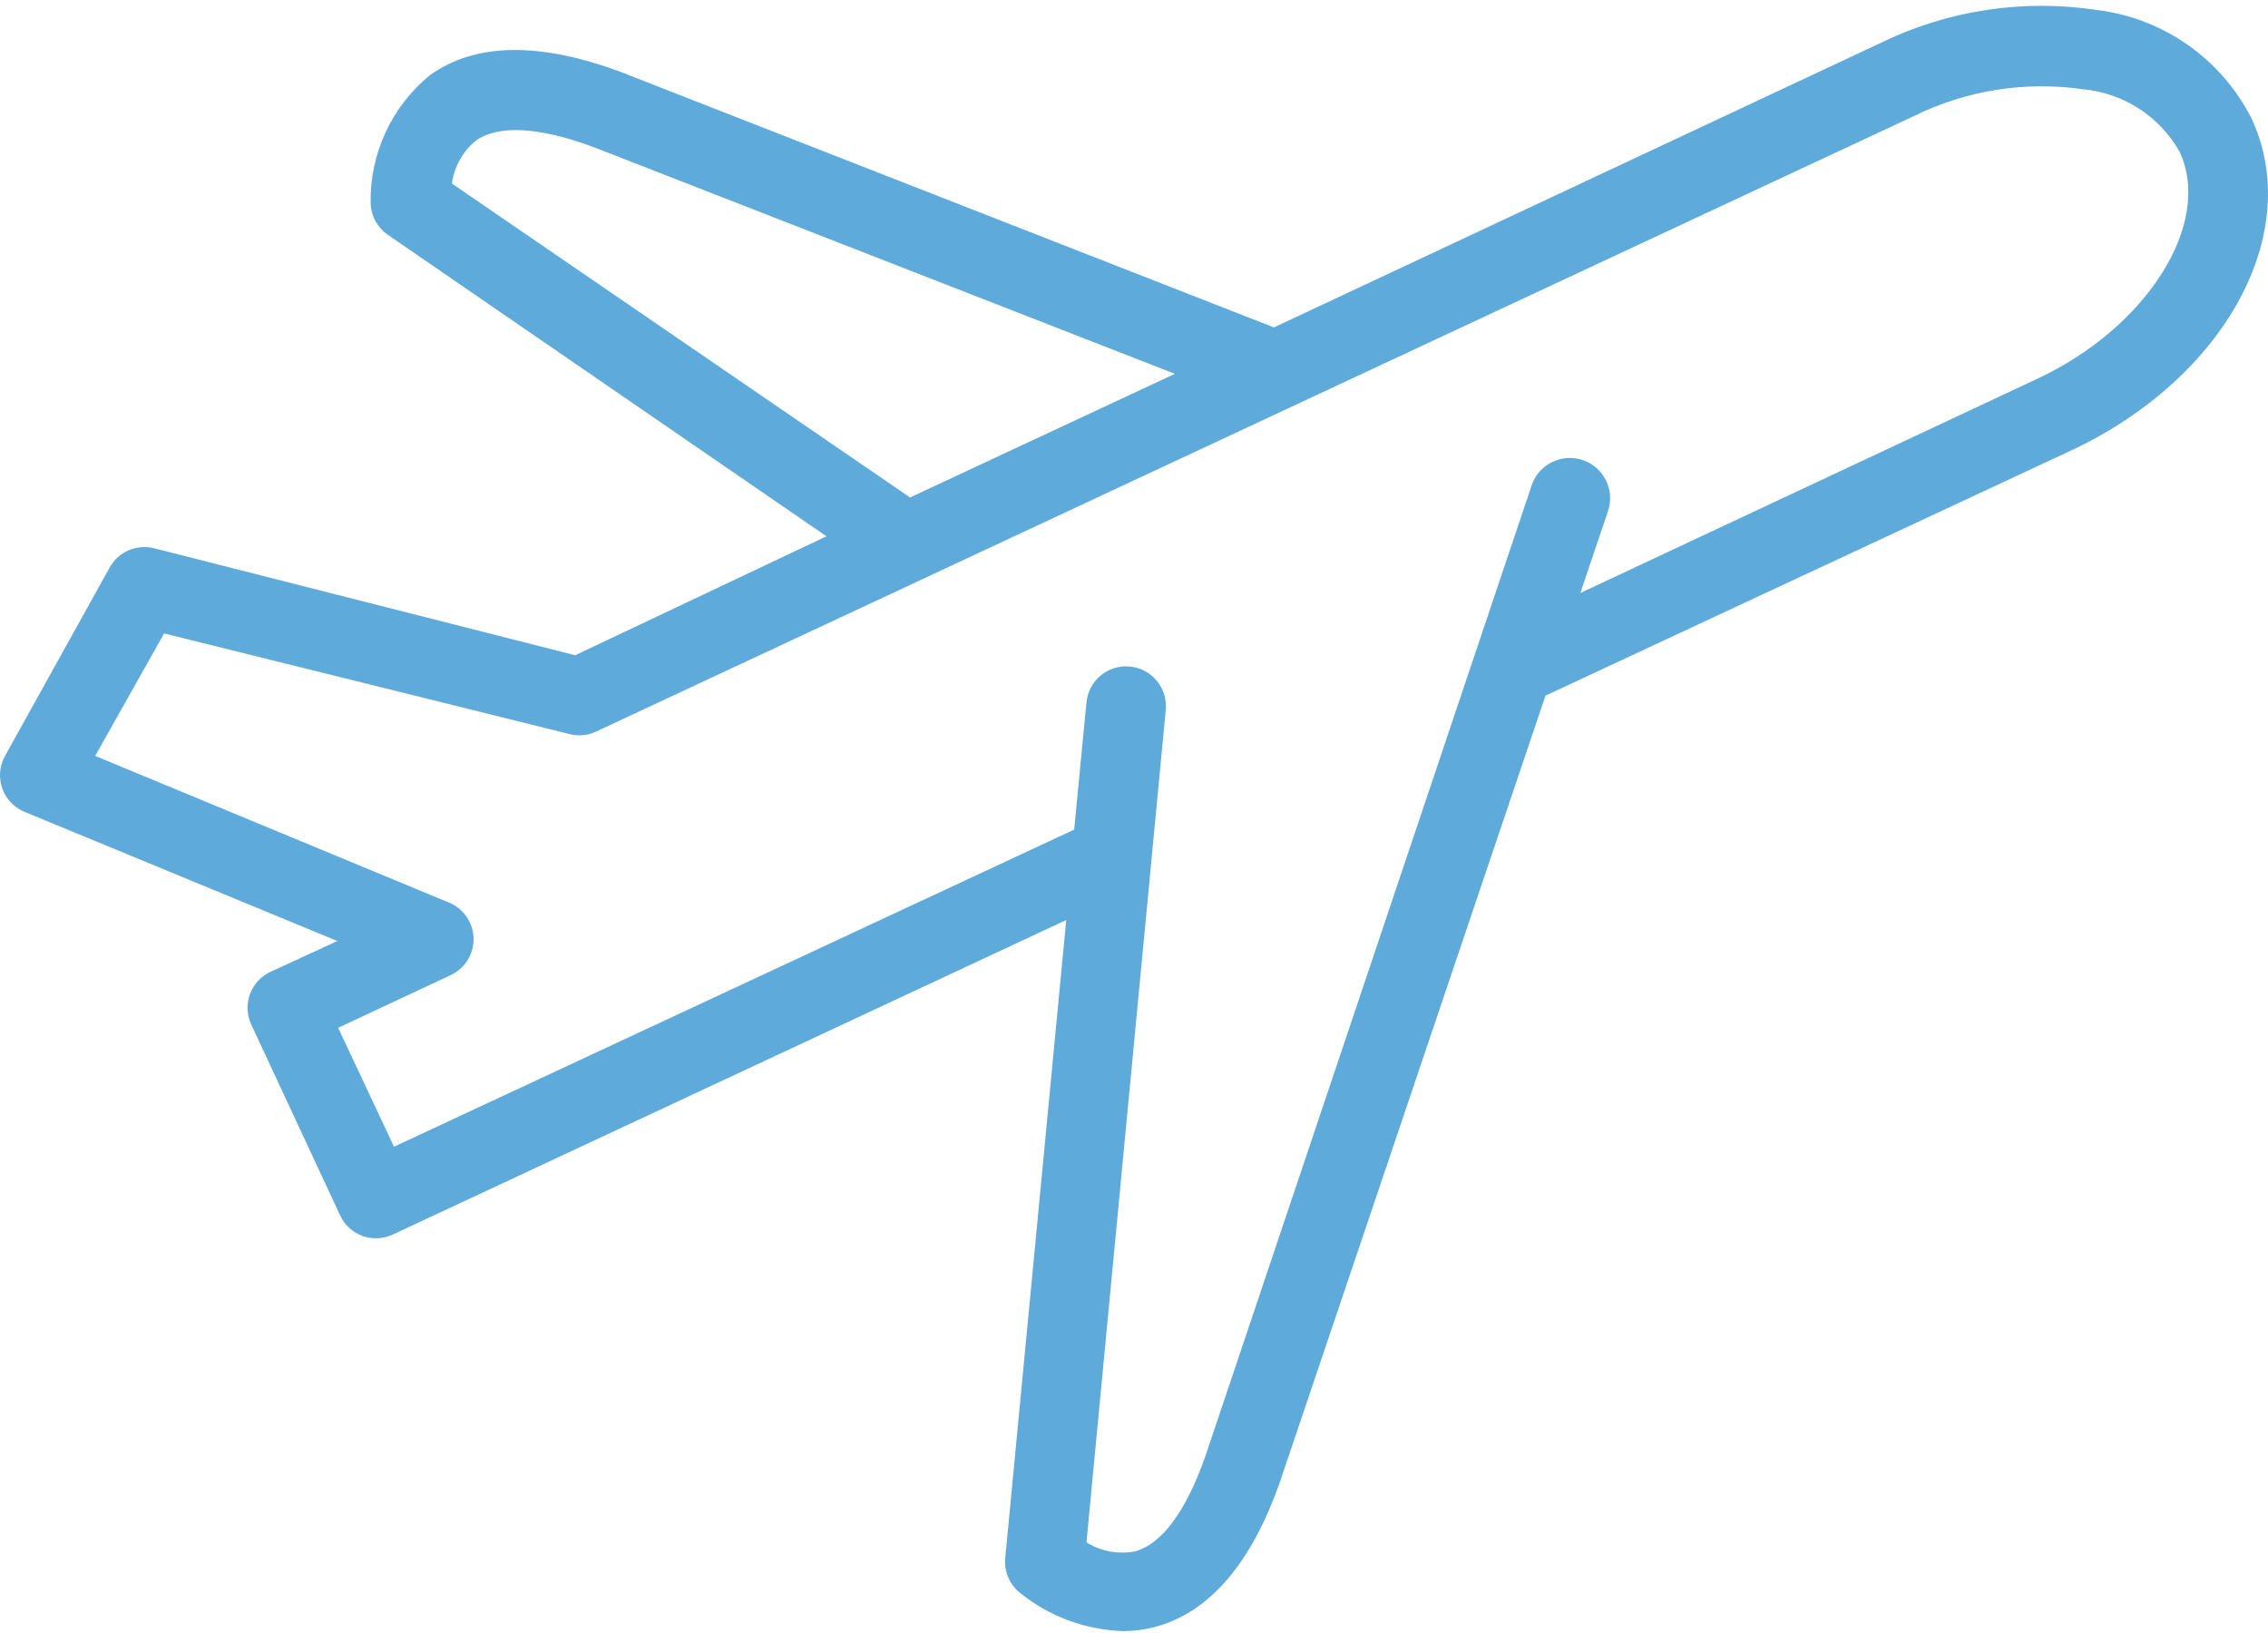 <?xml version="1.0" encoding="UTF-8"?> <svg xmlns="http://www.w3.org/2000/svg" width="50" height="36" viewBox="0 0 50 36" fill="none"><path d="M5.96 21.426C5.53 21.628 5.34 22.136 5.532 22.571L7.498 26.792C7.595 27.002 7.771 27.165 7.988 27.246C8.083 27.281 8.183 27.298 8.284 27.298C8.411 27.299 8.536 27.272 8.651 27.22L23.506 20.282L22.161 34.35C22.135 34.627 22.242 34.899 22.449 35.084C23.1 35.623 23.912 35.93 24.756 35.958C24.989 35.958 25.221 35.928 25.446 35.871C26.652 35.556 27.587 34.481 28.225 32.646L34.071 15.336L45.649 9.936C49.057 8.345 50.813 5.121 49.633 2.604C48.964 1.289 47.682 0.394 46.217 0.219C44.589 -0.027 42.925 0.229 41.446 0.953L28.085 7.218L13.72 1.6C11.911 0.918 10.478 0.936 9.473 1.661C8.63 2.353 8.15 3.393 8.171 4.483C8.18 4.76 8.319 5.016 8.547 5.174L18.22 11.823L12.68 14.445L3.391 12.085C3.01 11.992 2.614 12.163 2.421 12.505L0.106 16.673C-0.014 16.893 -0.033 17.156 0.054 17.392C0.141 17.628 0.325 17.814 0.56 17.905L7.437 20.745L5.96 21.426ZM9.962 4.046C10.013 3.677 10.2 3.341 10.486 3.103C10.985 2.744 11.894 2.797 13.108 3.251L25.901 8.241L20.063 10.967L9.962 4.046ZM2.098 16.664L3.618 13.964L12.557 16.183C12.75 16.232 12.953 16.214 13.134 16.131L42.189 2.561C43.344 1.991 44.645 1.784 45.92 1.967C46.814 2.049 47.611 2.565 48.052 3.347C48.785 4.92 47.344 7.218 44.906 8.354L34.84 13.073L35.451 11.264C35.606 10.798 35.353 10.295 34.888 10.141C34.422 9.987 33.919 10.239 33.765 10.705L26.573 32.104C26.145 33.319 25.612 34.044 25.018 34.201C24.65 34.272 24.269 34.2 23.952 34.001L25.7 15.65C25.745 15.168 25.392 14.74 24.909 14.694C24.426 14.648 23.998 15.002 23.952 15.485L23.681 18.289L8.686 25.28L7.455 22.658L9.918 21.505C10.236 21.365 10.44 21.052 10.44 20.706C10.44 20.359 10.236 20.046 9.918 19.906L2.098 16.664Z" fill="#5EAADA"></path></svg> 